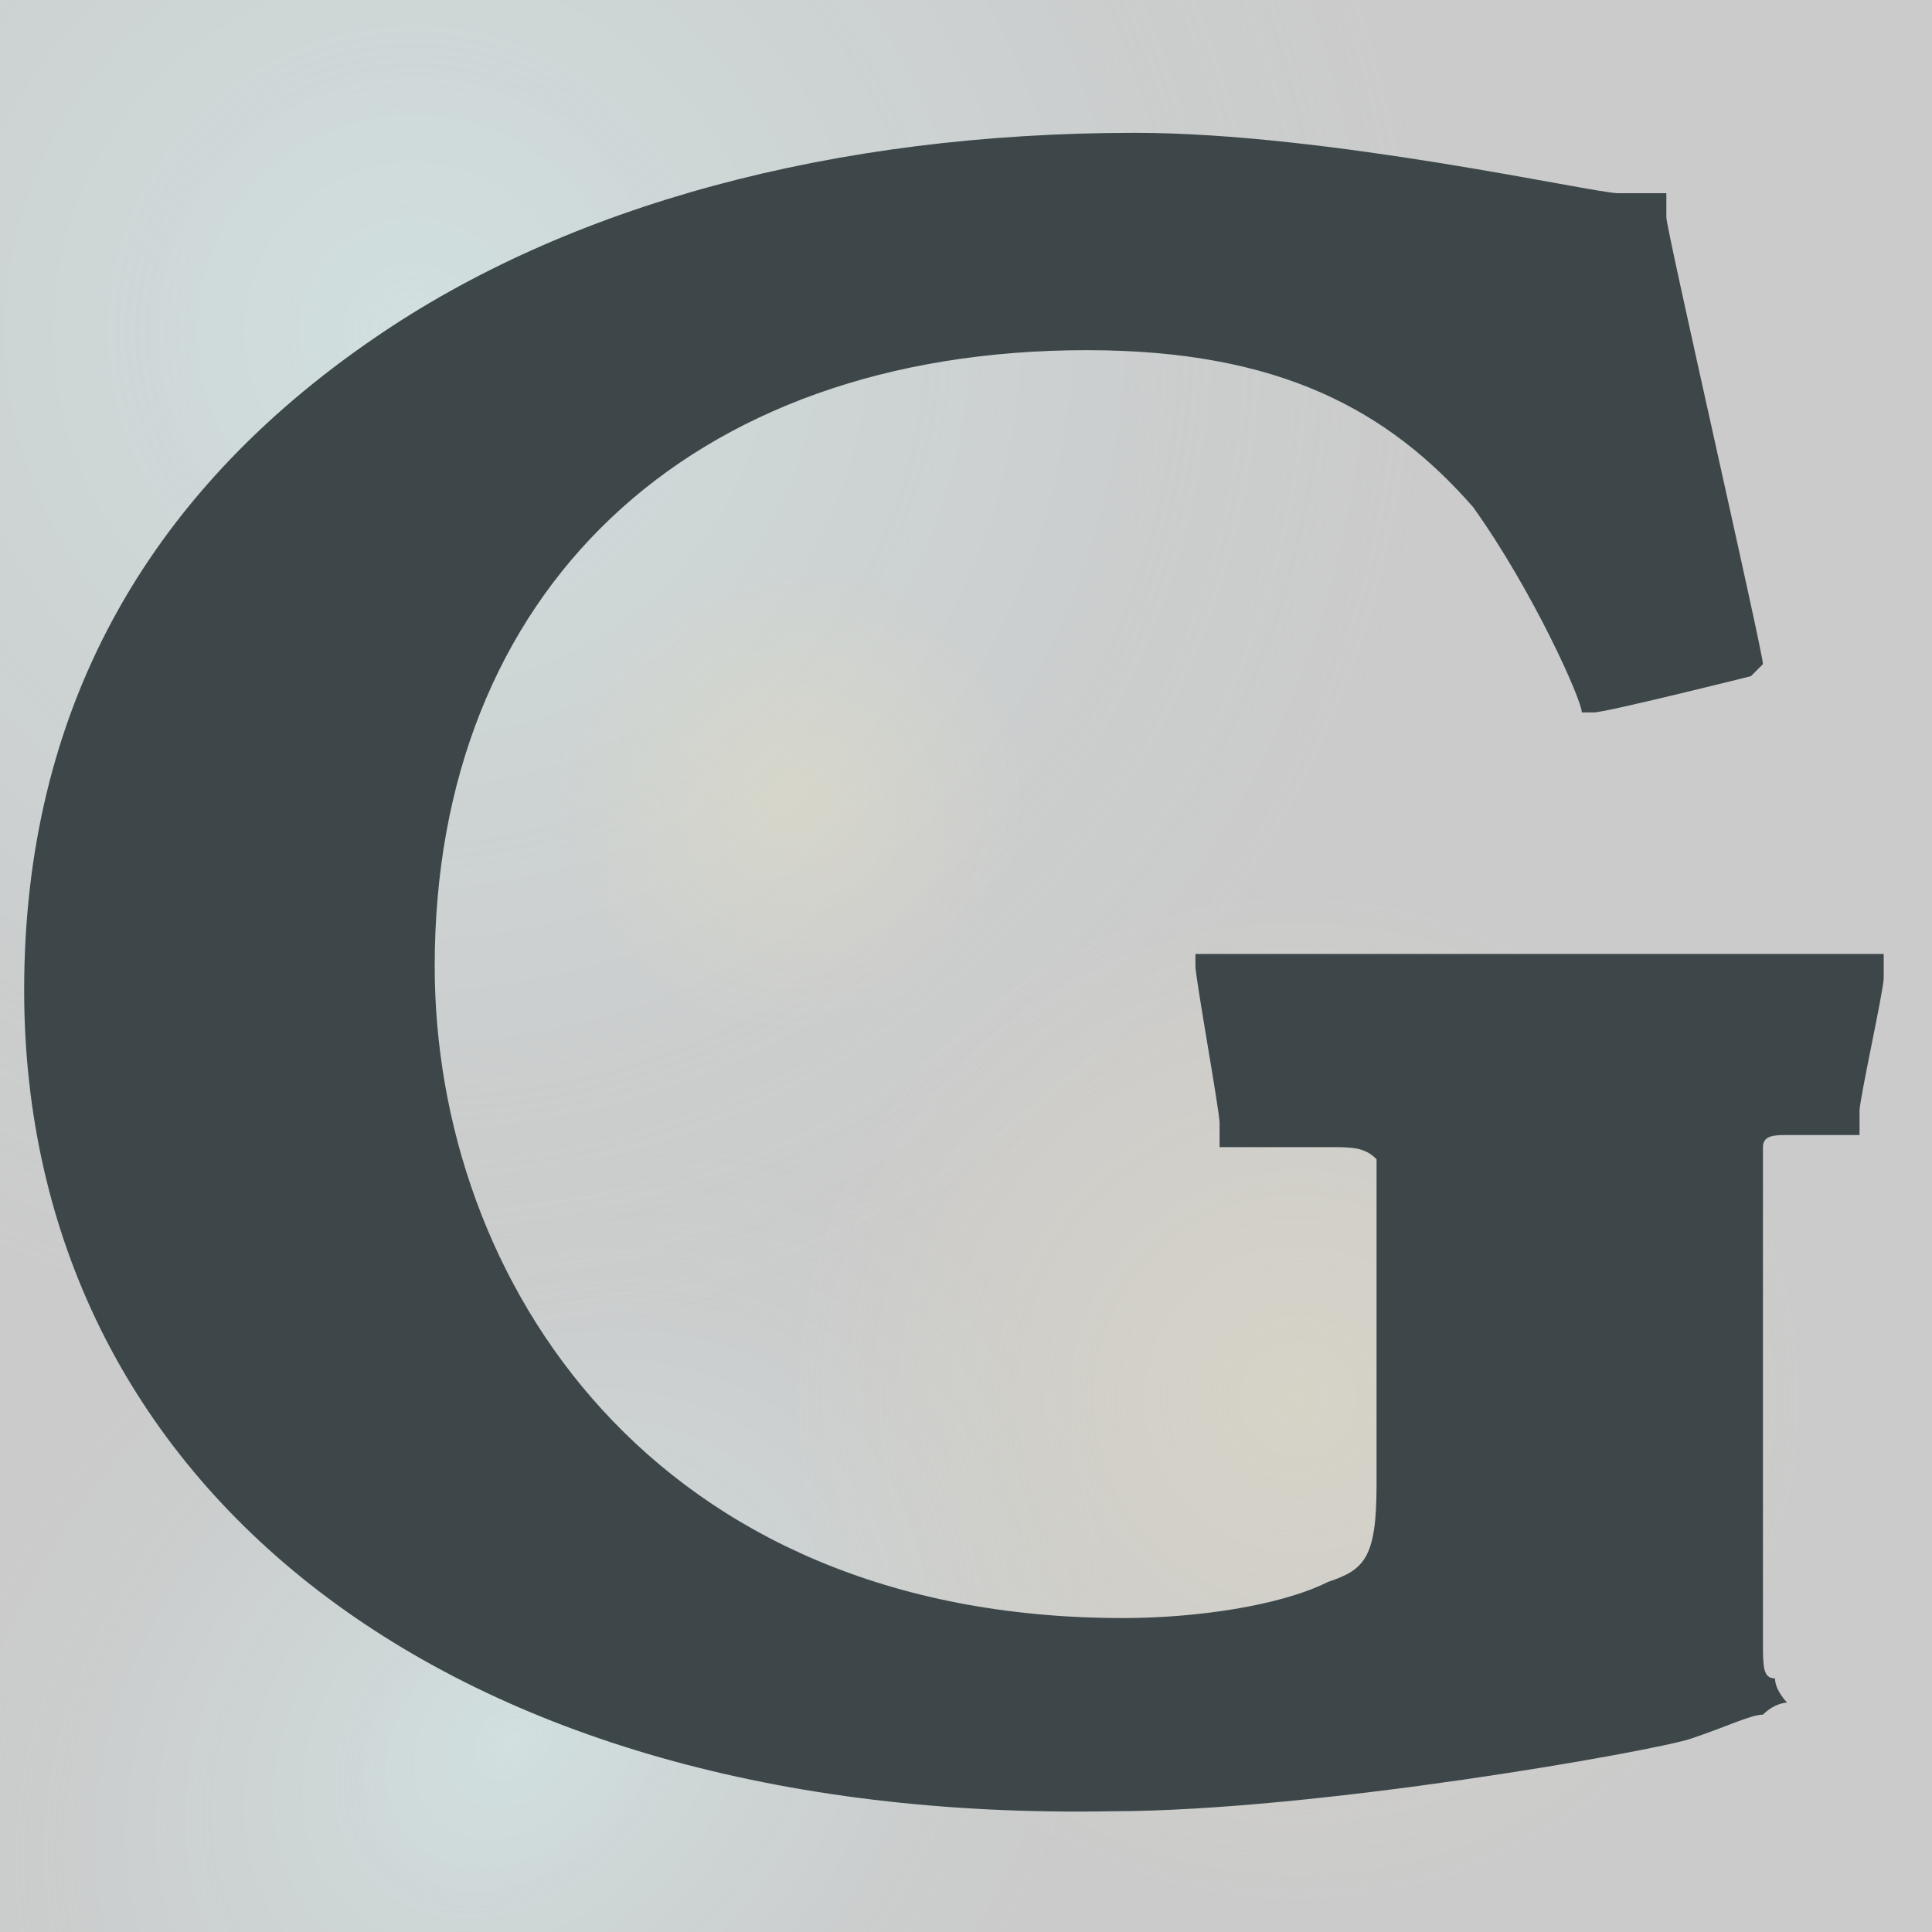 <?xml version="1.0" encoding="utf-8"?>
<!-- Generator: Adobe Illustrator 21.0.2, SVG Export Plug-In . SVG Version: 6.00 Build 0)  -->
<svg version="1.1" id="書き出し用" xmlns="http://www.w3.org/2000/svg" xmlns:xlink="http://www.w3.org/1999/xlink" x="0px"
	 y="0px" viewBox="0 0 16 16" style="enable-background:new 0 0 16 16;" xml:space="preserve">
<style type="text/css">
	.st0{filter:url(#drop-shadow-color);}
	.st1{fill:url(#SVGID_1_);}
	.st2{opacity:0.6;fill:url(#SVGID_2_);}
	.st3{opacity:0.5;fill:#FFFFFF;}
	.st4{fill:url(#SVGID_3_);}
	.st5{opacity:0.52;}
	.st6{fill:url(#SVGID_4_);}
	.st7{opacity:0.7;}
	.st8{fill:#FFFFFF;}
	.st9{fill:url(#SVGID_5_);}
	.st10{fill:url(#SVGID_6_);}
	.st11{fill:#666464;}
	.st12{fill:url(#SVGID_7_);}
	.st13{fill:#595757;}
	.st14{fill:url(#SVGID_8_);}
	.st15{fill:url(#SVGID_9_);}
	.st16{opacity:0.29;fill:url(#SVGID_10_);}
	.st17{opacity:0.35;fill:url(#SVGID_11_);}
	.st18{fill:url(#HP_x5F_title_x5F_line_x5F_01_1_);}
	.st19{fill:#CBCBCB;}
	.st20{fill:#FFF9EC;}
	.st21{fill:#898989;}
	.st22{fill:url(#HP_x5F_404_x5F_not_x5F_found_x5F_02_1_);}
	.st23{fill:url(#SVGID_12_);}
	.st24{fill:url(#SVGID_13_);}
	.st25{fill:url(#SVGID_14_);}
	.st26{fill:url(#SVGID_15_);}
	.st27{fill:#3D474A;}
</style>
<g id="G_x5F_favicon">
	<rect class="st19" width="16" height="16"/>
	
		<radialGradient id="SVGID_1_" cx="3.417" cy="2.75" r="8.5" gradientTransform="matrix(0.736 0.677 -0.681 0.739 2.775 -1.597)" gradientUnits="userSpaceOnUse">
		<stop  offset="0" style="stop-color:#DBFFFF;stop-opacity:0.4"/>
		<stop  offset="0.56" style="stop-color:#D3EDED;stop-opacity:0.176"/>
		<stop  offset="1" style="stop-color:#CCDBDB;stop-opacity:0"/>
	</radialGradient>
	<rect class="st1" width="16" height="16"/>
	
		<radialGradient id="SVGID_2_" cx="4.25" cy="14.417" r="5.532" gradientTransform="matrix(0.724 -0.69 0.539 0.565 -6.597 9.204)" gradientUnits="userSpaceOnUse">
		<stop  offset="0" style="stop-color:#DBFFFF;stop-opacity:0.4"/>
		<stop  offset="0.56" style="stop-color:#D3EDED;stop-opacity:0.176"/>
		<stop  offset="1" style="stop-color:#CCDBDB;stop-opacity:0"/>
	</radialGradient>
	<rect style="fill:url(#SVGID_2_);" width="16" height="16"/>
	<radialGradient id="SVGID_3_" cx="10.75" cy="11.583" r="4.251" gradientUnits="userSpaceOnUse">
		<stop  offset="0" style="stop-color:#E6DFC1;stop-opacity:0.4"/>
		<stop  offset="1" style="stop-color:#E6DFC1;stop-opacity:0"/>
	</radialGradient>
	<rect class="st4" width="16" height="16"/>
	<radialGradient id="SVGID_4_" cx="6.542" cy="6.593" r="1.946" gradientUnits="userSpaceOnUse">
		<stop  offset="0" style="stop-color:#E6DFC1;stop-opacity:0.4"/>
		<stop  offset="1" style="stop-color:#E6DFC1;stop-opacity:0"/>
	</radialGradient>
	<rect class="st6" width="16" height="16"/>
	<path class="st27" d="M0.2,8.2c0-2.3,1-4.1,2.9-5.4c1.6-1.1,3.8-1.7,6.3-1.7c1.6,0,3.8,0.5,4,0.5c0.2,0,0.4,0,0.4,0s0,0.1,0,0.2
		c0,0.1,0.8,3.6,0.8,3.7c0,0,0,0-0.1,0.1c0,0-1.2,0.3-1.3,0.3c-0.1,0,0,0-0.1,0c0-0.1-0.4-1-0.9-1.7C11.5,3.4,10.6,2.9,9,2.9
		c-3.3,0-5.4,2-5.4,5.1l0,0c0,2.6,1.8,5.4,5.7,5.4c0.6,0,1.3-0.1,1.7-0.3c0.3-0.1,0.4-0.2,0.4-0.8v-2.2c0-0.3,0-0.4,0-0.5
		c-0.1-0.1-0.2-0.1-0.4-0.1c-0.2,0-0.7,0-0.8,0c-0.1,0-0.1,0-0.1,0s0-0.1,0-0.2c0-0.1-0.2-1.2-0.2-1.3c0-0.1,0-0.1,0-0.1
		s0.2,0,0.4,0s5.2,0,5.2,0c0.1,0,0.1,0,0.1,0s0,0.1,0,0.2c0,0.1-0.2,1-0.2,1.1c0,0.1,0,0.2,0,0.2s-0.1,0-0.2,0c-0.1,0-0.3,0-0.4,0
		c-0.1,0-0.2,0-0.2,0.1c0,0,0,0.2,0,0.3c0,0.4,0,2.1,0,2.1c0,0.7,0,1.4,0,1.7c0,0.2,0,0.3,0.1,0.3c0,0.1,0.1,0.2,0.1,0.2
		s-0.1,0-0.2,0.1c-0.1,0-0.3,0.1-0.6,0.2c-0.3,0.1-3.1,0.6-4.8,0.6C3.7,15.1,0.2,12.3,0.2,8.2L0.2,8.2z"/>
</g>
</svg>
